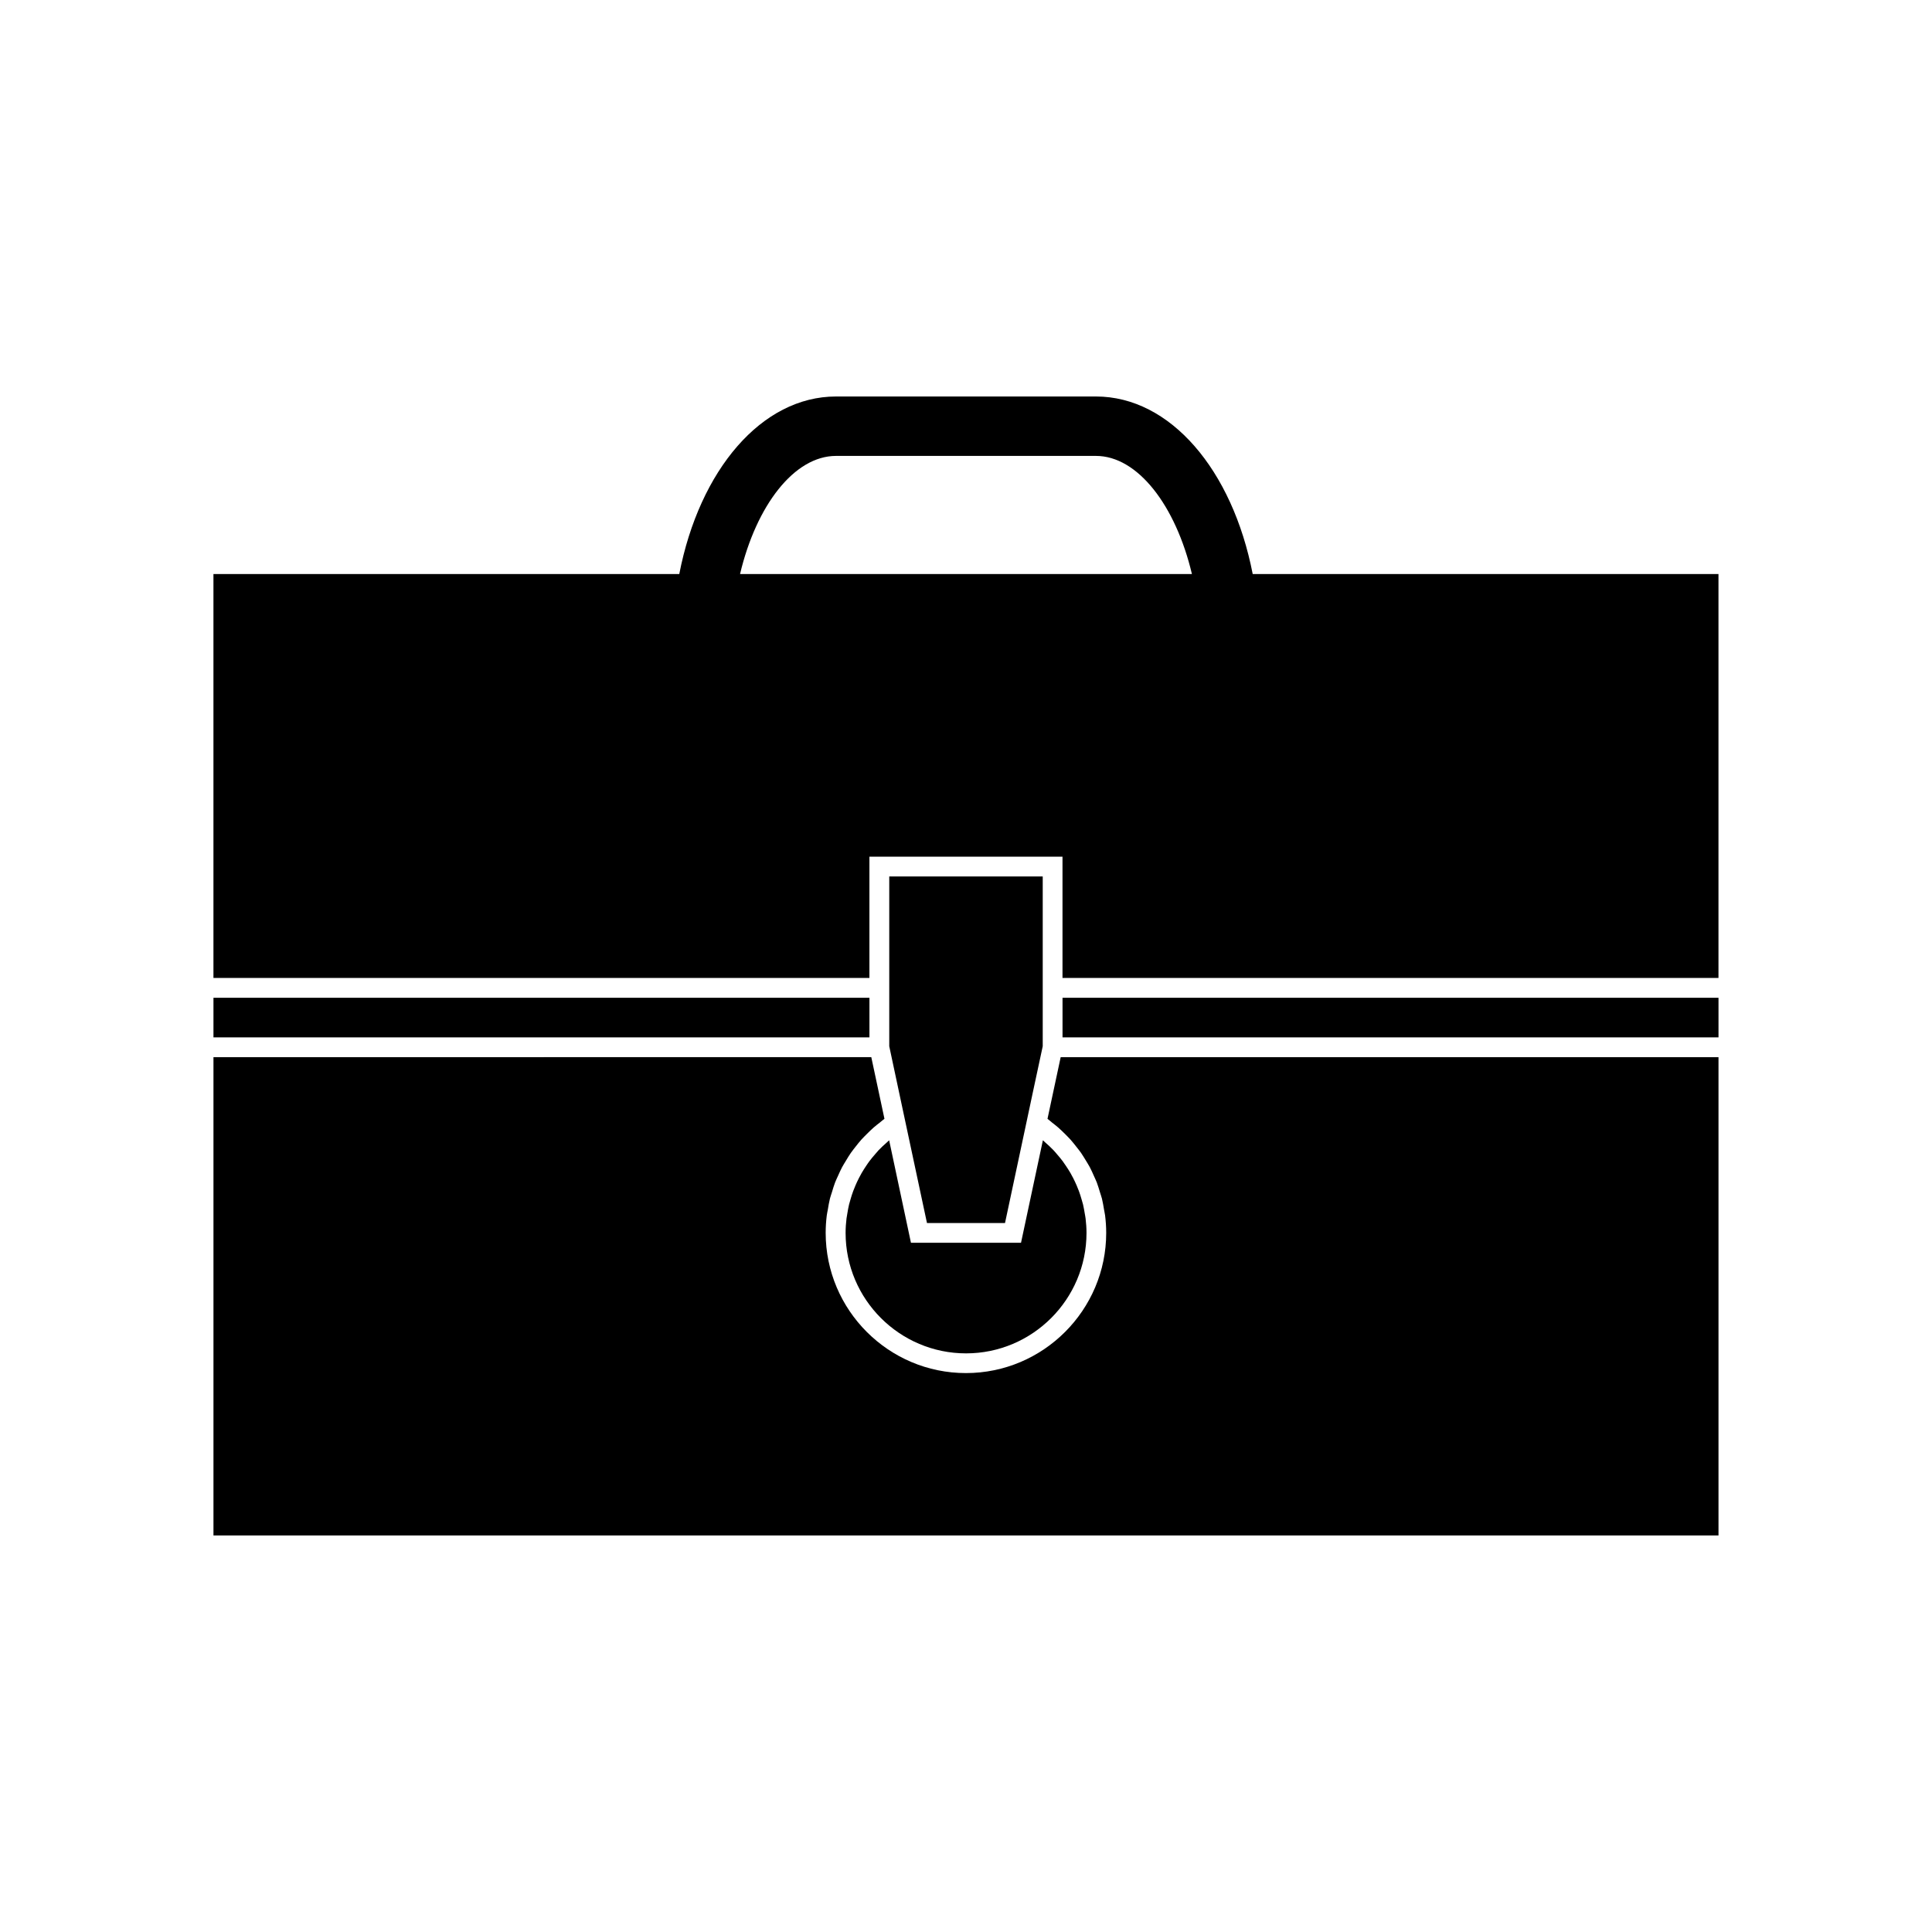 <?xml version="1.0" encoding="UTF-8"?>
<!-- Uploaded to: SVG Repo, www.svgrepo.com, Generator: SVG Repo Mixer Tools -->
<svg fill="#000000" width="800px" height="800px" version="1.1" viewBox="144 144 512 512" xmlns="http://www.w3.org/2000/svg">
 <g>
  <path d="m200.57 408.42h173.84v10.496h-173.84z"/>
  <path d="m379.56 446.25c-0.188 0.164-0.348 0.336-0.523 0.492-0.777 0.676-1.523 1.363-2.219 2.098-0.309 0.332-0.586 0.676-0.887 1.023-0.523 0.605-1.039 1.207-1.516 1.848-0.305 0.398-0.578 0.82-0.855 1.227-0.418 0.625-0.824 1.25-1.195 1.895-0.258 0.453-0.5 0.902-0.734 1.355-0.34 0.656-0.652 1.332-0.945 2.019-0.199 0.461-0.395 0.934-0.57 1.418-0.27 0.707-0.492 1.434-0.707 2.172-0.137 0.473-0.285 0.934-0.398 1.406-0.195 0.82-0.34 1.648-0.473 2.481-0.066 0.41-0.156 0.82-0.203 1.227-0.152 1.258-0.242 2.531-0.242 3.816 0 17.605 14.32 31.93 31.922 31.93 17.602 0 31.922-14.32 31.922-31.93 0-1.281-0.094-2.551-0.242-3.816-0.047-0.41-0.137-0.809-0.203-1.219-0.137-0.84-0.285-1.668-0.473-2.492-0.117-0.473-0.262-0.934-0.398-1.395-0.215-0.75-0.441-1.477-0.707-2.184-0.18-0.484-0.371-0.957-0.57-1.418-0.293-0.688-0.609-1.363-0.945-2.019-0.242-0.453-0.477-0.902-0.734-1.355-0.379-0.645-0.781-1.27-1.203-1.895-0.289-0.41-0.551-0.828-0.852-1.227-0.477-0.637-0.992-1.25-1.523-1.859-0.301-0.336-0.566-0.688-0.887-1.012-0.699-0.738-1.441-1.422-2.219-2.098-0.184-0.152-0.34-0.336-0.531-0.492-0.02-0.02-0.051-0.031-0.074-0.051l-5.793 27.152-29.168 0.004-5.777-27.152c-0.023 0.023-0.055 0.035-0.074 0.051z"/>
  <path d="m422 438.62-0.402 1.883c0.426 0.309 0.793 0.656 1.195 0.977 0.555 0.43 1.117 0.871 1.652 1.332 0.621 0.547 1.203 1.117 1.777 1.68 0.492 0.504 0.992 0.988 1.453 1.496 0.547 0.613 1.055 1.258 1.559 1.906 0.418 0.535 0.852 1.055 1.238 1.609 0.473 0.688 0.902 1.406 1.332 2.109 0.332 0.562 0.699 1.117 1.004 1.699 0.402 0.762 0.75 1.547 1.09 2.324 0.25 0.57 0.539 1.148 0.77 1.742 0.32 0.84 0.562 1.699 0.828 2.562 0.172 0.57 0.383 1.141 0.535 1.723 0.234 0.977 0.398 1.969 0.562 2.961 0.082 0.504 0.203 0.988 0.27 1.496 0.184 1.508 0.293 3.043 0.293 4.594 0 20.488-16.684 37.168-37.172 37.168-20.5 0-37.172-16.68-37.172-37.168 0-1.547 0.102-3.086 0.289-4.594 0.059-0.516 0.184-0.992 0.27-1.496 0.168-0.992 0.324-1.988 0.566-2.961 0.148-0.582 0.355-1.148 0.535-1.723 0.262-0.859 0.508-1.723 0.828-2.562 0.23-0.594 0.516-1.172 0.777-1.754 0.352-0.777 0.688-1.559 1.086-2.305 0.316-0.594 0.676-1.148 1.023-1.723 0.426-0.707 0.844-1.418 1.316-2.09 0.395-0.562 0.828-1.098 1.254-1.645 0.5-0.637 0.992-1.27 1.539-1.875 0.473-0.523 0.977-1.012 1.48-1.516 0.566-0.562 1.141-1.129 1.746-1.66 0.547-0.473 1.117-0.922 1.695-1.363 0.398-0.32 0.762-0.656 1.172-0.957l-3.488-16.336-174.33 0.012v126.75h398.85v-126.75h-174.33z"/>
  <path d="m475.98 296.13c-5.367-27.609-21.844-47.055-41.547-47.055h-68.875c-19.699 0-36.176 19.445-41.543 47.055h-123.45v107.04h173.84v-32.148h51.168v32.148h173.84v-107.04zm-135.86 0c4.309-18.191 14.367-31.309 25.438-31.309h68.875c11.066 0 21.129 13.121 25.441 31.309z"/>
  <path d="m410.34 468.11 5.367-25.195 1.895-8.914 2.731-12.734v-44.992h-40.672v44.992l3.445 16.164 6.551 30.68z"/>
  <path d="m425.58 408.42h173.84v10.496h-173.84z"/>
 </g>
</svg>